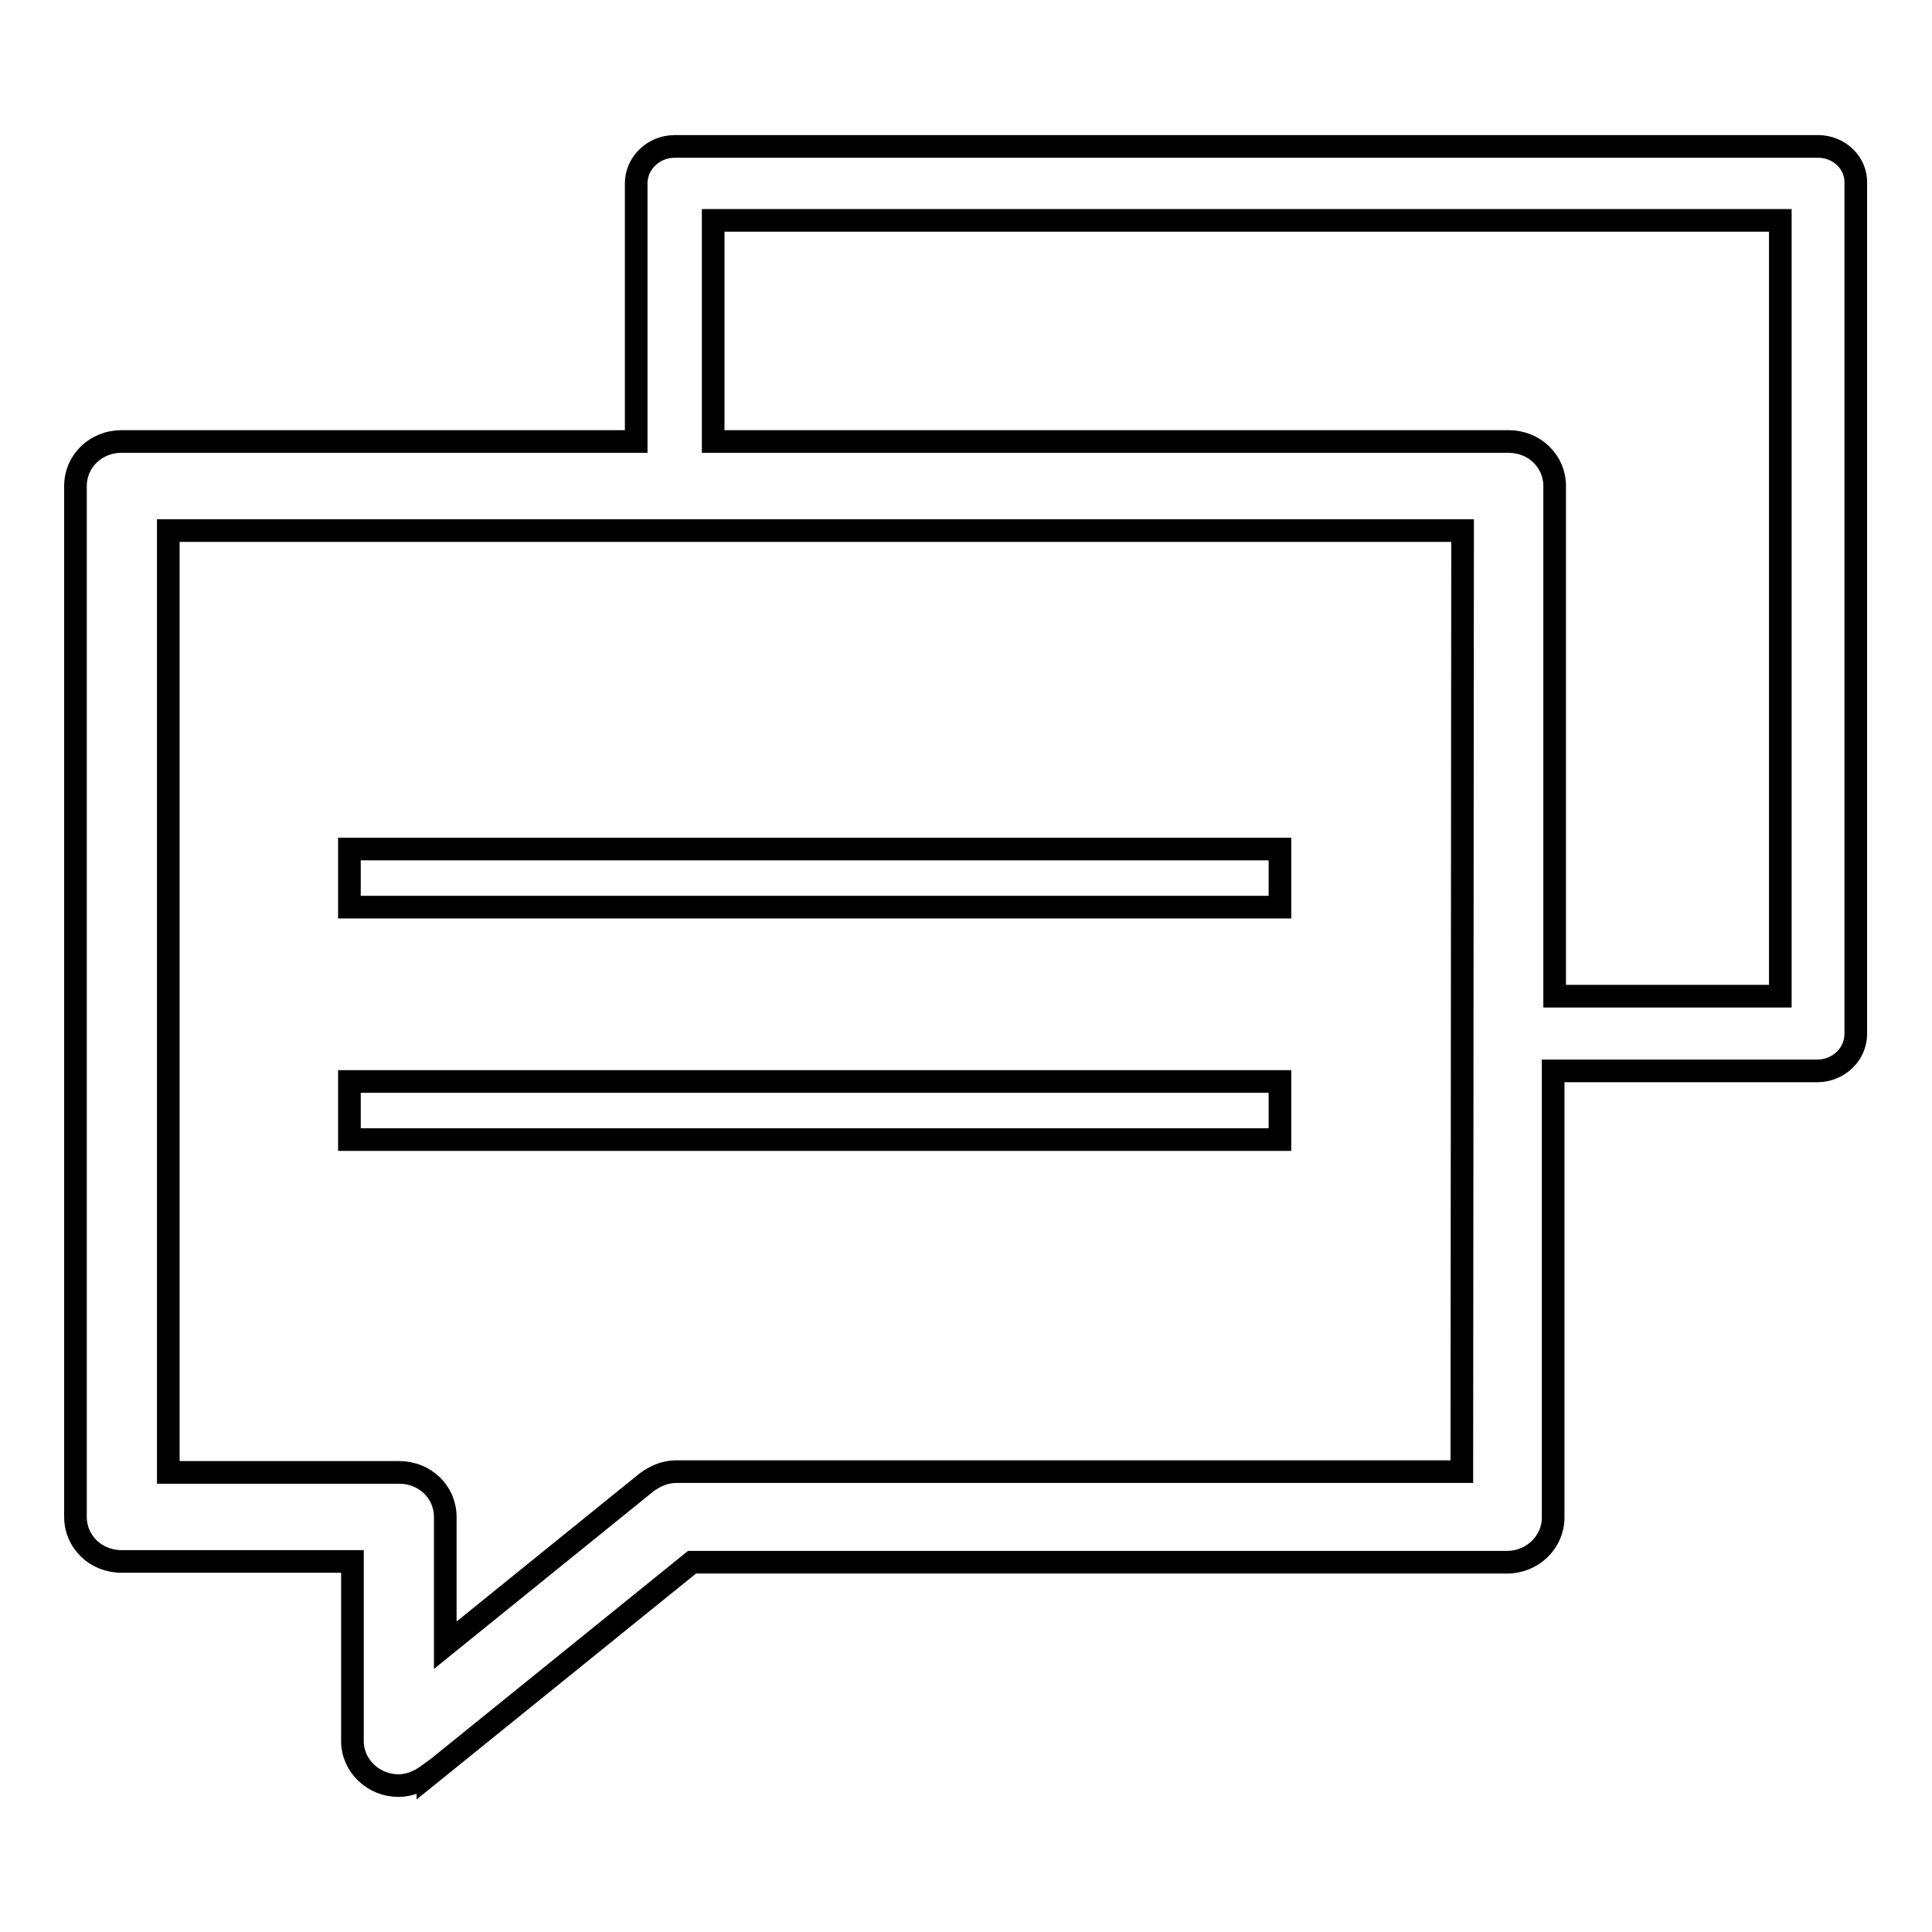 <?xml version="1.0" encoding="utf-8"?>
<!-- Svg Vector Icons : http://www.onlinewebfonts.com/icon -->
<!DOCTYPE svg PUBLIC "-//W3C//DTD SVG 1.1//EN" "http://www.w3.org/Graphics/SVG/1.1/DTD/svg11.dtd">
<svg version="1.1" xmlns="http://www.w3.org/2000/svg" xmlns:xlink="http://www.w3.org/1999/xlink" x="0px" y="0px" viewBox="0 0 256 256" enable-background="new 0 0 256 256" xml:space="preserve">
<g><g><path stroke-width="3" fill-opacity="0" stroke="#000000"  d="M46.3,143.3h123.3v7.7H46.3V143.3L46.3,143.3z"/><path stroke-width="3" fill-opacity="0" stroke="#000000"  d="M46.3,112.5h123.3v7.7H46.3V112.5L46.3,112.5z"/><path stroke-width="3" fill-opacity="0" stroke="#000000"  d="M240.9,19.4H89.4c-2.8,0-5.1,2.2-5.1,4.9v34.2H16.1c-3.4,0-6.1,2.6-6.1,5.9V201c0,3.3,2.7,5.9,6.1,5.9h30.6v23.8c0,3.3,2.8,5.9,6.1,5.9c1.5,0,2.8-0.6,3.9-1.4l0,0.1l35-28.3h108c3.4,0,6.1-2.7,6.1-5.9v-59.2h35c2.8,0,5.1-2.2,5.1-4.9V24.3C246,21.6,243.7,19.4,240.9,19.4z M193.7,195H89.6c-1.5,0-2.8,0.6-3.9,1.4l0,0L59,218v-17c0-3.3-2.7-5.9-6.1-5.9H22.3V70.3h171.5L193.7,195L193.7,195z M235.9,132H206V64.4c0-3.3-2.7-5.9-6.1-5.9H94.5V29.2h141.4V132L235.9,132z"/></g></g>
</svg>